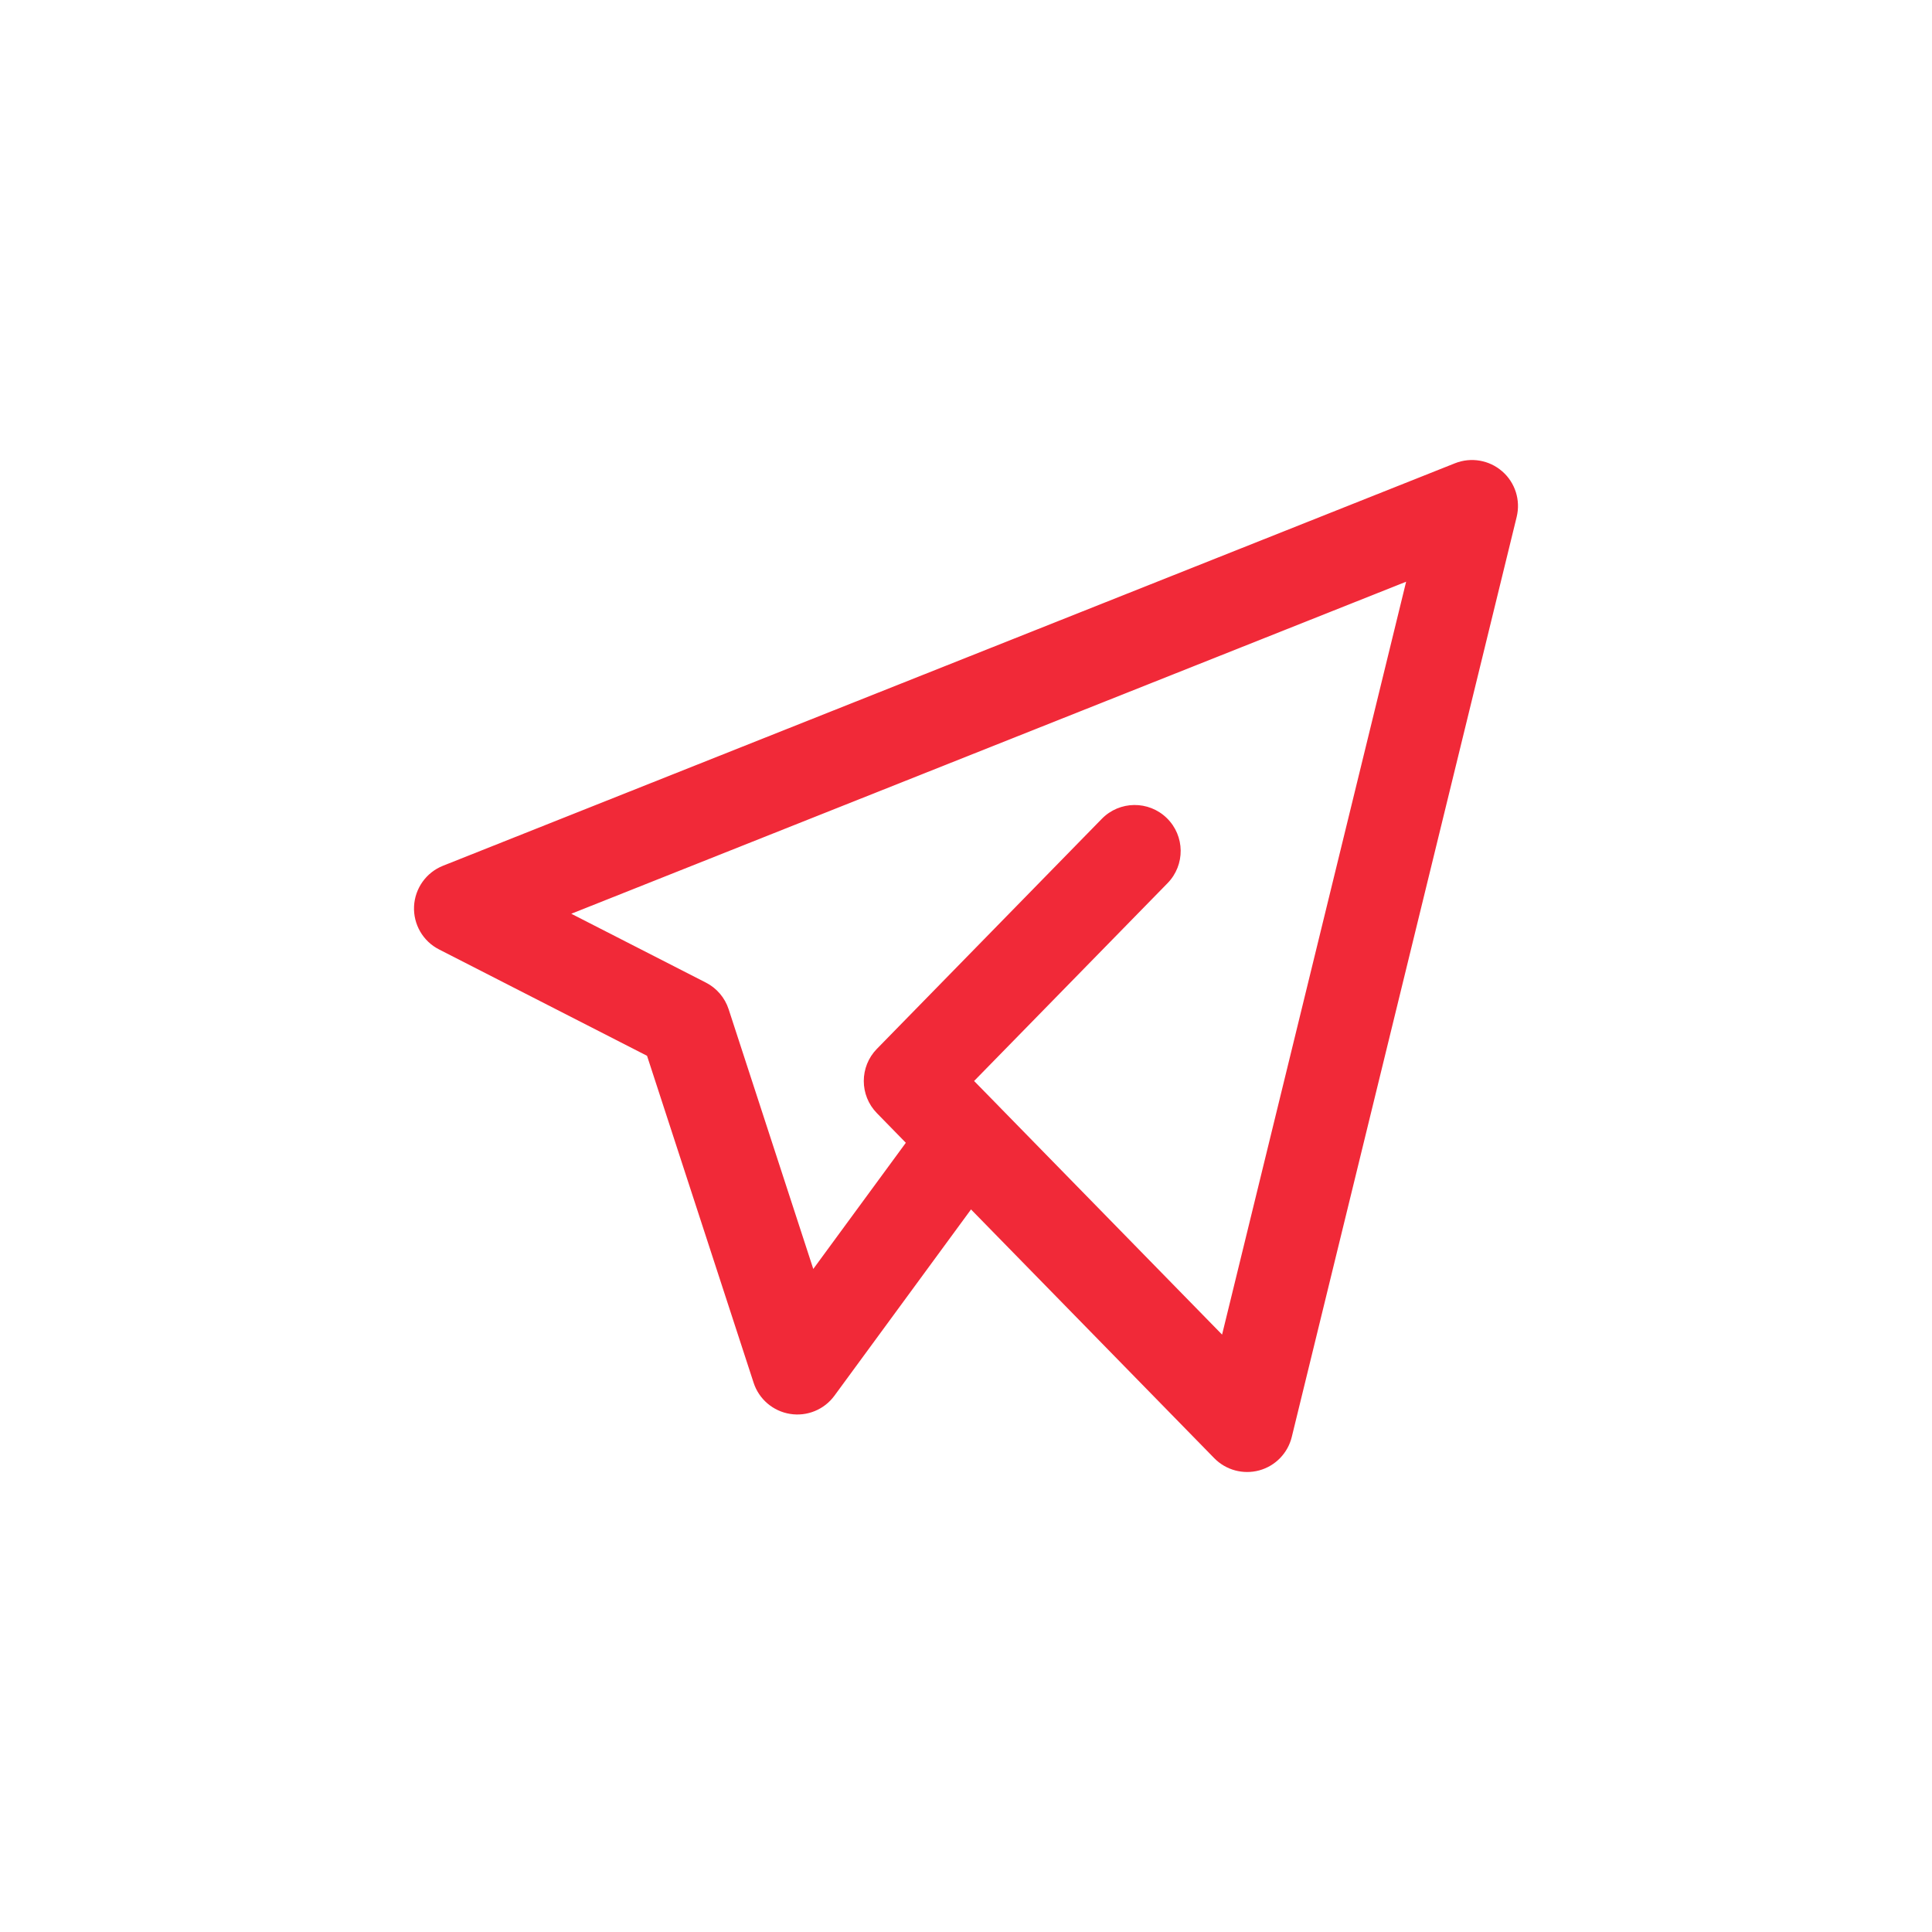<svg width="42" height="42" viewBox="0 0 42 42" fill="none" xmlns="http://www.w3.org/2000/svg">
<path fill-rule="evenodd" clip-rule="evenodd" d="M32.656 10.246C32.939 10.491 33.06 10.874 32.971 11.238L28.082 31.238C27.996 31.59 27.726 31.869 27.375 31.965C27.025 32.06 26.65 31.959 26.396 31.699L21.109 26.292L18.14 30.341C17.918 30.644 17.546 30.797 17.175 30.737C16.805 30.678 16.499 30.416 16.383 30.06L14.066 22.952L9.545 20.64C9.195 20.462 8.983 20.095 9.001 19.703C9.02 19.311 9.266 18.966 9.63 18.821L31.63 10.071C31.978 9.933 32.374 10 32.656 10.246ZM21.728 24.064C21.72 24.056 21.712 24.047 21.704 24.039L21.176 23.5L25.382 19.199C25.768 18.804 25.761 18.171 25.366 17.785C24.971 17.399 24.338 17.406 23.952 17.801L19.063 22.801C18.683 23.189 18.683 23.811 19.063 24.199L19.692 24.843L17.68 27.586L15.84 21.94C15.758 21.689 15.58 21.48 15.344 21.36L12.419 19.864L30.568 12.646L26.567 29.013L21.728 24.064Z" fill="#F12938"/>
</svg>
